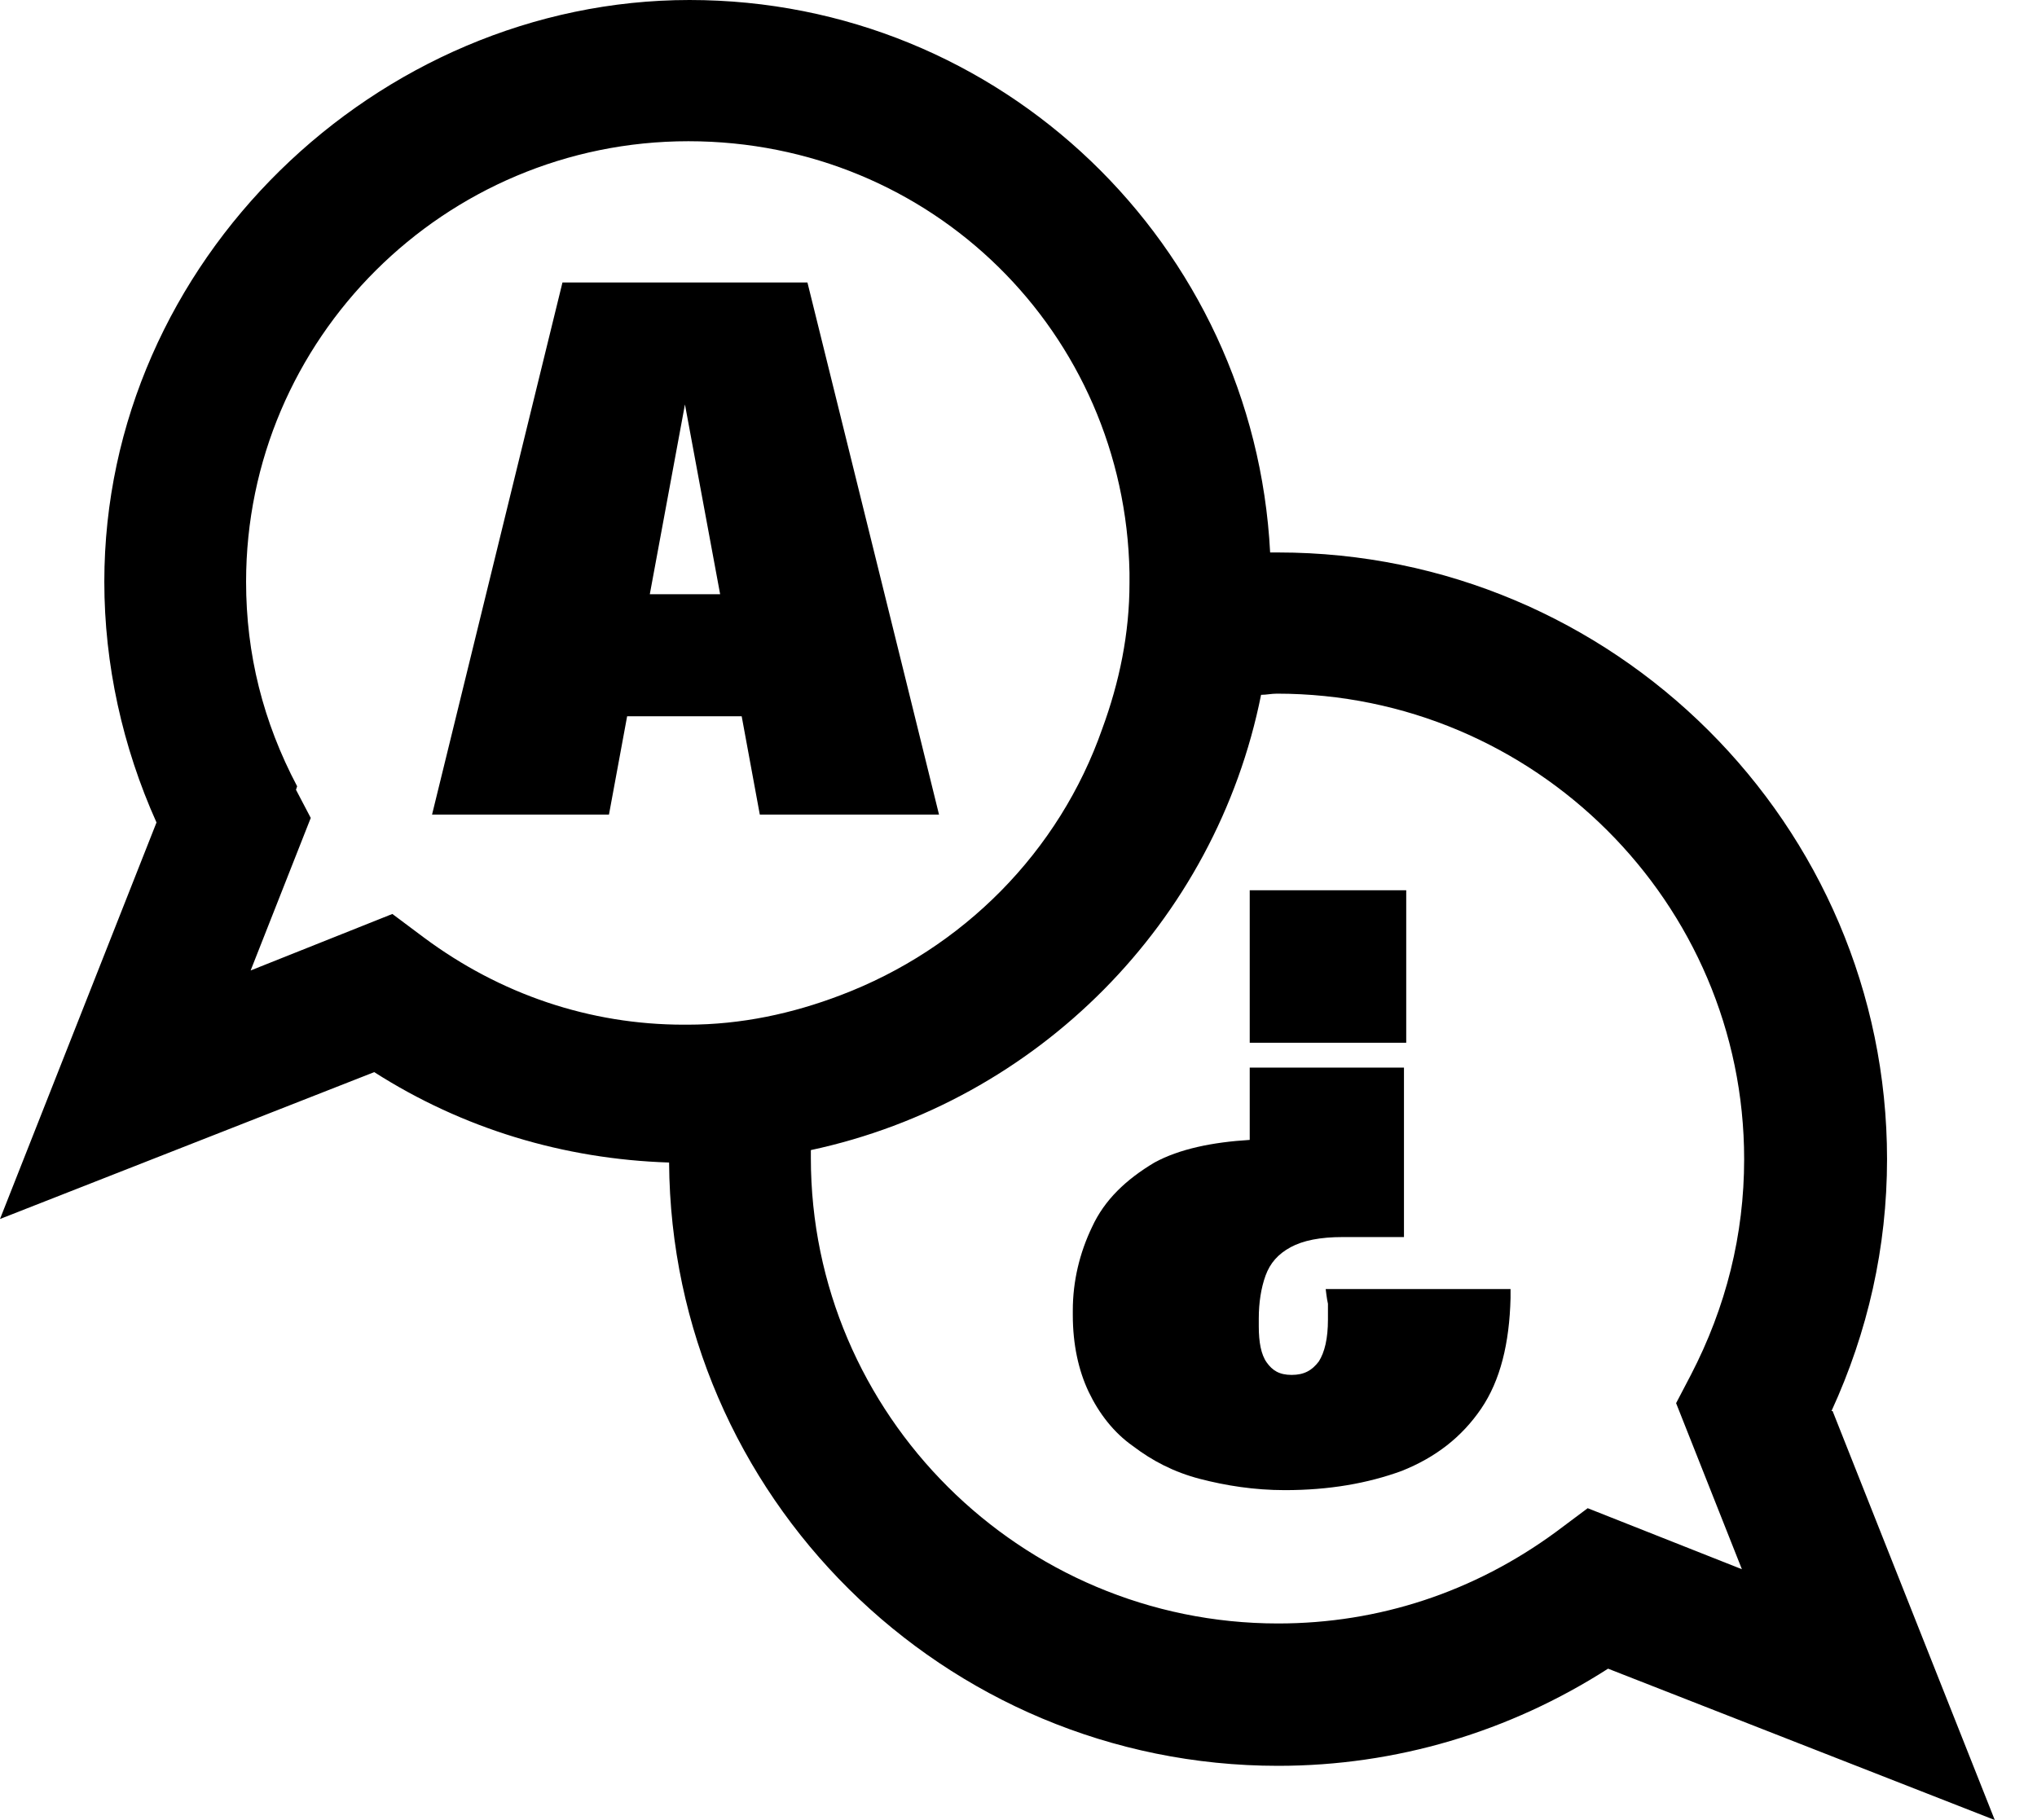 <svg width="47" height="42" viewBox="0 0 47 42" fill="none" xmlns="http://www.w3.org/2000/svg">
<path d="M42.258 32.562C43.096 30.737 43.54 28.782 43.54 26.749C43.54 19.032 37.234 12.749 29.489 12.749C29.437 12.749 29.384 12.749 29.306 12.749C28.94 5.657 23.105 0 15.909 0C8.713 0 2.407 6.022 2.407 13.426C2.407 15.33 2.826 17.233 3.611 18.98L0 28.13L8.635 24.741C10.676 26.045 13.005 26.749 15.438 26.827C15.49 34.518 21.77 40.749 29.489 40.749C32.211 40.749 34.827 39.967 37.103 38.507L46.026 42L42.284 32.562H42.258ZM6.856 18.145C6.071 16.659 5.678 15.095 5.678 13.426C5.678 7.821 10.257 3.259 15.883 3.259C21.509 3.259 25.957 7.691 26.061 13.218C26.061 13.296 26.061 13.374 26.061 13.453C26.061 14.626 25.826 15.747 25.433 16.816C24.439 19.657 22.215 21.899 19.389 22.968C18.29 23.386 17.113 23.646 15.857 23.646C15.831 23.646 15.804 23.646 15.778 23.646C13.606 23.646 11.539 22.942 9.786 21.639L9.053 21.091L5.783 22.395L7.17 18.875L6.829 18.224L6.856 18.145ZM40.191 36.212L36.633 34.804L35.9 35.352C34.016 36.734 31.818 37.464 29.489 37.464C23.549 37.464 18.709 32.641 18.709 26.723C18.709 26.644 18.709 26.592 18.709 26.54C23.942 25.419 28.05 21.274 29.097 16.034C29.227 16.034 29.332 16.007 29.463 16.007C35.403 16.007 40.243 20.831 40.243 26.749C40.243 28.495 39.825 30.164 39.014 31.728L38.673 32.38L40.191 36.212Z" fill="black"/>
<path d="M14.47 16.529H17.113L17.531 18.797H21.666L20.907 15.721L18.63 6.518H12.978L9.969 18.797H14.051L14.47 16.529ZM15.804 9.333L16.616 13.713H14.993L15.804 9.333Z" fill="black"/>
<path d="M32.446 20.544H28.835V24.063H32.446V20.544Z" fill="black"/>
<path d="M30.64 30.112C30.64 30.112 30.64 30.346 30.64 30.451C30.64 30.894 30.562 31.207 30.431 31.415C30.274 31.624 30.091 31.728 29.803 31.728C29.515 31.728 29.358 31.624 29.227 31.441C29.097 31.259 29.044 30.972 29.044 30.607V30.425C29.044 30.06 29.097 29.721 29.201 29.434C29.306 29.147 29.489 28.939 29.777 28.782C30.065 28.626 30.457 28.547 30.981 28.547H32.394V24.637H28.835V26.305C27.971 26.358 27.213 26.514 26.637 26.827C25.983 27.218 25.486 27.687 25.198 28.313C24.91 28.912 24.753 29.564 24.753 30.242V30.346C24.753 31.024 24.884 31.624 25.119 32.119C25.355 32.614 25.695 33.058 26.14 33.37C26.585 33.709 27.082 33.97 27.684 34.127C28.285 34.283 28.94 34.387 29.646 34.387C30.667 34.387 31.556 34.231 32.341 33.944C33.126 33.631 33.728 33.162 34.173 32.51C34.618 31.858 34.827 30.998 34.853 29.955V29.747H30.588C30.588 29.747 30.614 29.981 30.64 30.086V30.112Z" fill="black"/>
</svg>
